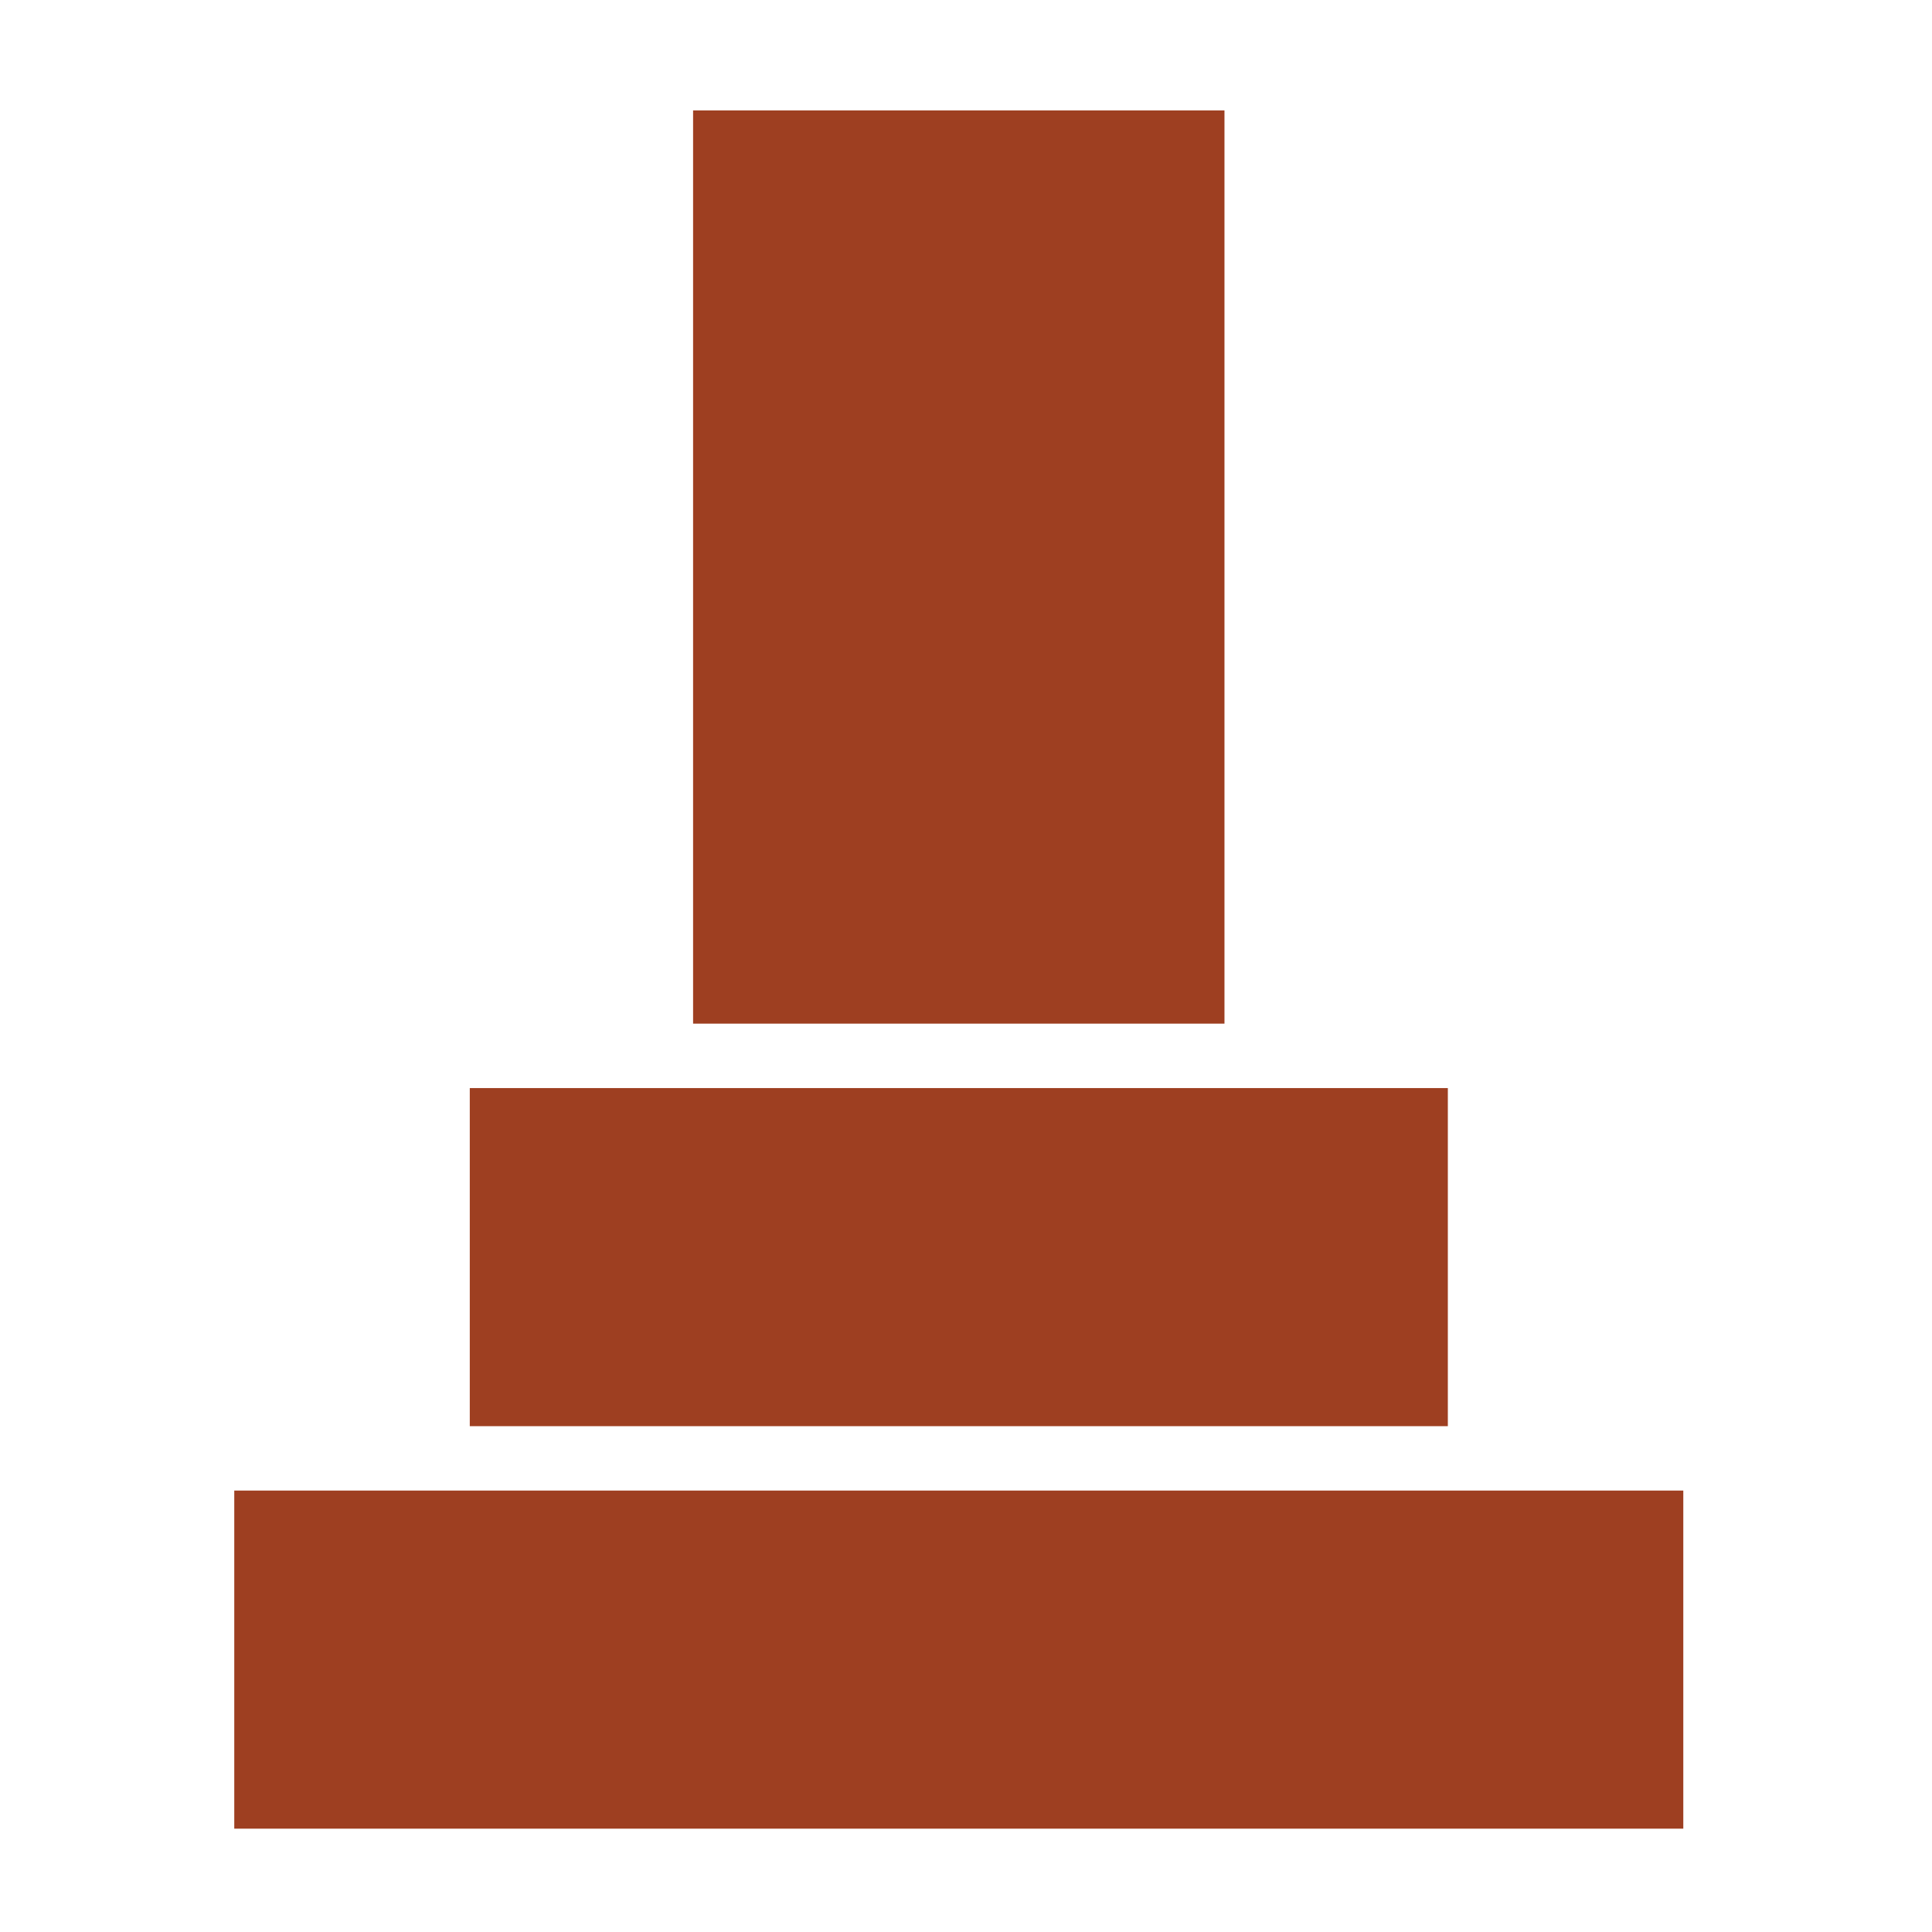 <?xml version="1.0" encoding="utf-8"?>
<!-- Generator: Adobe Illustrator 16.0.3, SVG Export Plug-In . SVG Version: 6.00 Build 0)  -->
<!DOCTYPE svg PUBLIC "-//W3C//DTD SVG 1.1//EN" "http://www.w3.org/Graphics/SVG/1.1/DTD/svg11.dtd">
<svg version="1.1" id="_x32_" xmlns="http://www.w3.org/2000/svg" xmlns:xlink="http://www.w3.org/1999/xlink" x="0px" y="0px"
	 width="70px" height="70px" viewBox="0 0 70 70" enable-background="new 0 0 70 70" xml:space="preserve">
<g>
	<rect x="25.112" y="4" fill="#9E3F21" width="19.253" height="33.089"/>
	<rect x="17.021" y="39.423" fill="#9E3F21" width="35.437" height="12.25"/>
	<rect x="8.488" y="54.006" fill="#9E3F21" width="52.501" height="12.25"/>
</g>
</svg>

